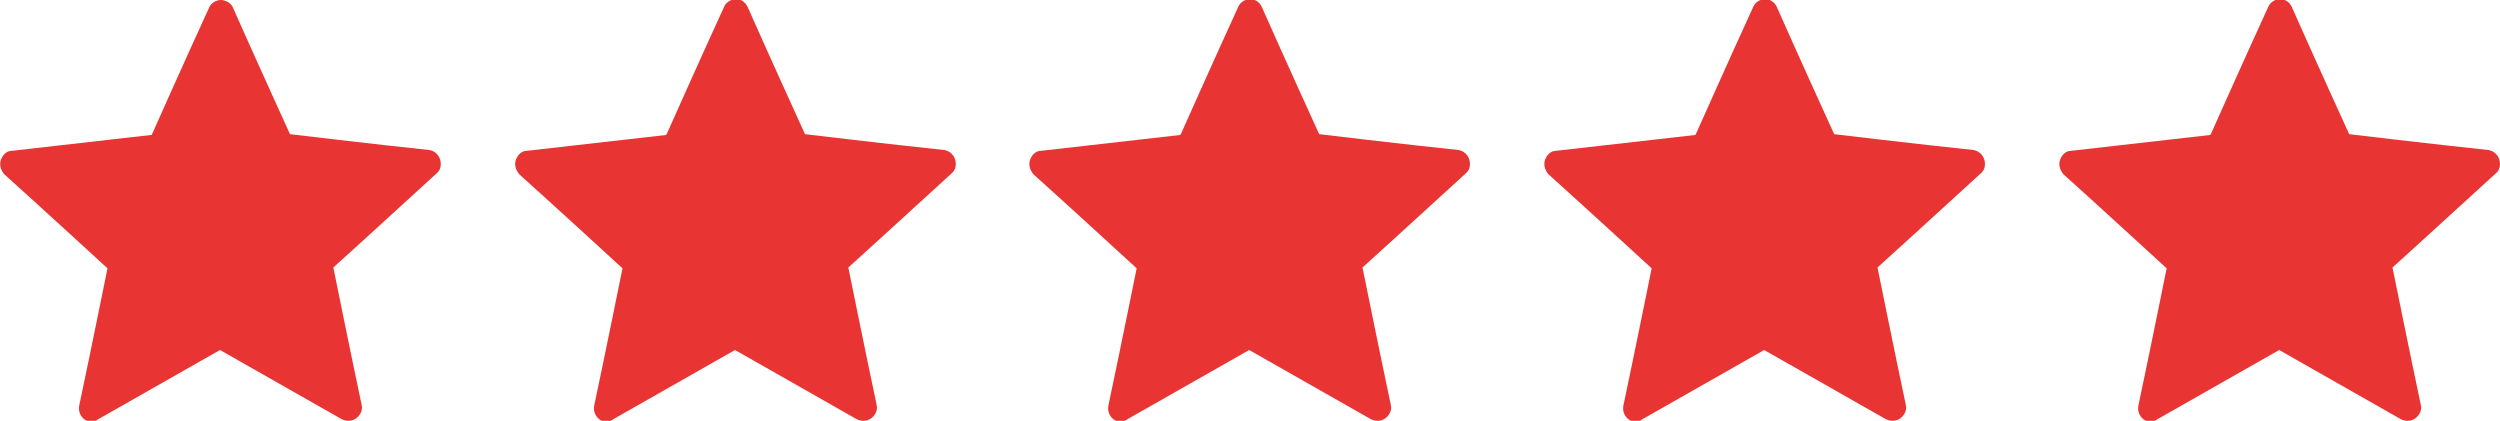 <?xml version="1.0" encoding="UTF-8"?>
<svg id="Layer_1" xmlns="http://www.w3.org/2000/svg" version="1.1" viewBox="0 0 300 50.5">
  <!-- Generator: Adobe Illustrator 29.1.0, SVG Export Plug-In . SVG Version: 2.1.0 Build 142)  -->
  <defs>
    <style>
      .st0 {
        fill: #e93434;
      }
    </style>
  </defs>
  <g id="Group_6">
    <g id="_216411_star_icon">
      <g id="Group_5">
        <path id="Path_3" class="st0" d="M18.1,16.2l-16.7,1.9c-.6,0-1.1.5-1.3,1.1-.2.6,0,1.2.4,1.7,5,4.5,12.4,11.3,12.4,11.3,0,0-2,9.9-3.4,16.5-.1.6.1,1.2.6,1.6.5.4,1.2.4,1.7,0,5.8-3.3,14.6-8.3,14.6-8.3,0,0,8.8,5,14.6,8.3.8.4,1.7.2,2.2-.6.2-.3.3-.7.2-1.1-1.4-6.6-3.4-16.5-3.4-16.5,0,0,7.5-6.8,12.4-11.3.5-.4.6-1.1.4-1.7-.2-.6-.7-1-1.3-1.1-6.7-.7-16.7-1.9-16.7-1.9,0,0-4.2-9.2-6.9-15.3C27.7.4,27.1,0,26.5,0c-.6,0-1.2.4-1.4.9-2.8,6.1-6.9,15.3-6.9,15.3Z"/>
      </g>
    </g>
    <g id="_216411_star_icon-2">
      <g id="Group_5-2">
        <path id="Path_3-2" class="st0" d="M79.9,16.2l-16.7,1.9c-.6,0-1.1.5-1.3,1.1-.2.6,0,1.2.4,1.7,5,4.5,12.4,11.3,12.4,11.3,0,0-2,9.9-3.4,16.5-.1.6.1,1.2.6,1.6.5.4,1.2.4,1.7,0,5.8-3.3,14.6-8.3,14.6-8.3,0,0,8.8,5,14.6,8.3.8.4,1.7.2,2.2-.6.2-.3.3-.7.2-1.1-1.4-6.6-3.4-16.5-3.4-16.5,0,0,7.5-6.8,12.4-11.3.5-.4.6-1.1.4-1.7-.2-.6-.7-1-1.3-1.1-6.7-.7-16.7-1.9-16.7-1.9,0,0-4.2-9.2-6.9-15.3-.3-.6-.8-.9-1.4-.9-.6,0-1.2.4-1.4.9-2.8,6.1-6.9,15.3-6.9,15.3Z"/>
      </g>
    </g>
    <g id="_216411_star_icon-3">
      <g id="Group_5-3">
        <path id="Path_3-3" class="st0" d="M141.6,16.2l-16.7,1.9c-.6,0-1.1.5-1.3,1.1-.2.6,0,1.2.4,1.7,5,4.5,12.4,11.3,12.4,11.3,0,0-2,9.9-3.4,16.5-.1.6.1,1.2.6,1.6.5.4,1.2.4,1.7,0,5.8-3.3,14.6-8.3,14.6-8.3,0,0,8.8,5,14.6,8.3.8.4,1.7.2,2.2-.6.2-.3.3-.7.2-1.1-1.4-6.6-3.4-16.5-3.4-16.5,0,0,7.5-6.8,12.4-11.3.5-.4.6-1.1.4-1.7-.2-.6-.7-1-1.3-1.1-6.7-.7-16.7-1.9-16.7-1.9,0,0-4.2-9.2-6.9-15.3-.3-.6-.8-.9-1.4-.9-.6,0-1.2.4-1.4.9-2.8,6.1-6.9,15.3-6.9,15.3Z"/>
      </g>
    </g>
    <g id="_216411_star_icon-4">
      <g id="Group_5-4">
        <path id="Path_3-4" class="st0" d="M203.4,16.2l-16.7,1.9c-.6,0-1.1.5-1.3,1.1-.2.6,0,1.2.4,1.7,5,4.5,12.4,11.3,12.4,11.3,0,0-2,9.9-3.4,16.5-.1.6.1,1.2.6,1.6.5.4,1.2.4,1.7,0,5.8-3.3,14.6-8.3,14.6-8.3,0,0,8.8,5,14.6,8.3.8.4,1.7.2,2.2-.6.2-.3.3-.7.2-1.1-1.4-6.6-3.4-16.5-3.4-16.5,0,0,7.5-6.8,12.4-11.3.5-.4.6-1.1.4-1.7-.2-.6-.7-1-1.3-1.1-6.7-.7-16.7-1.9-16.7-1.9,0,0-4.2-9.2-6.9-15.3-.3-.6-.8-.9-1.4-.9-.6,0-1.2.4-1.4.9-2.8,6.1-6.9,15.3-6.9,15.3Z"/>
      </g>
    </g>
    <g id="_216411_star_icon-5">
      <g id="Group_5-5">
        <path id="Path_3-5" class="st0" d="M265.2,16.2l-16.7,1.9c-.6,0-1.1.5-1.3,1.1-.2.6,0,1.2.4,1.7,5,4.5,12.4,11.3,12.4,11.3,0,0-2,9.9-3.4,16.5-.1.6.1,1.2.6,1.6.5.4,1.2.4,1.7,0,5.8-3.3,14.6-8.3,14.6-8.3,0,0,8.8,5,14.6,8.3.8.4,1.7.2,2.2-.6.2-.3.3-.7.2-1.1-1.4-6.6-3.4-16.5-3.4-16.5,0,0,7.5-6.8,12.4-11.3.5-.4.6-1.1.4-1.7-.2-.6-.7-1-1.3-1.1-6.7-.7-16.7-1.9-16.7-1.9,0,0-4.2-9.2-6.9-15.3-.3-.6-.8-.9-1.4-.9-.6,0-1.2.4-1.4.9-2.8,6.1-6.9,15.3-6.9,15.3Z"/>
      </g>
    </g>
  </g>
</svg>